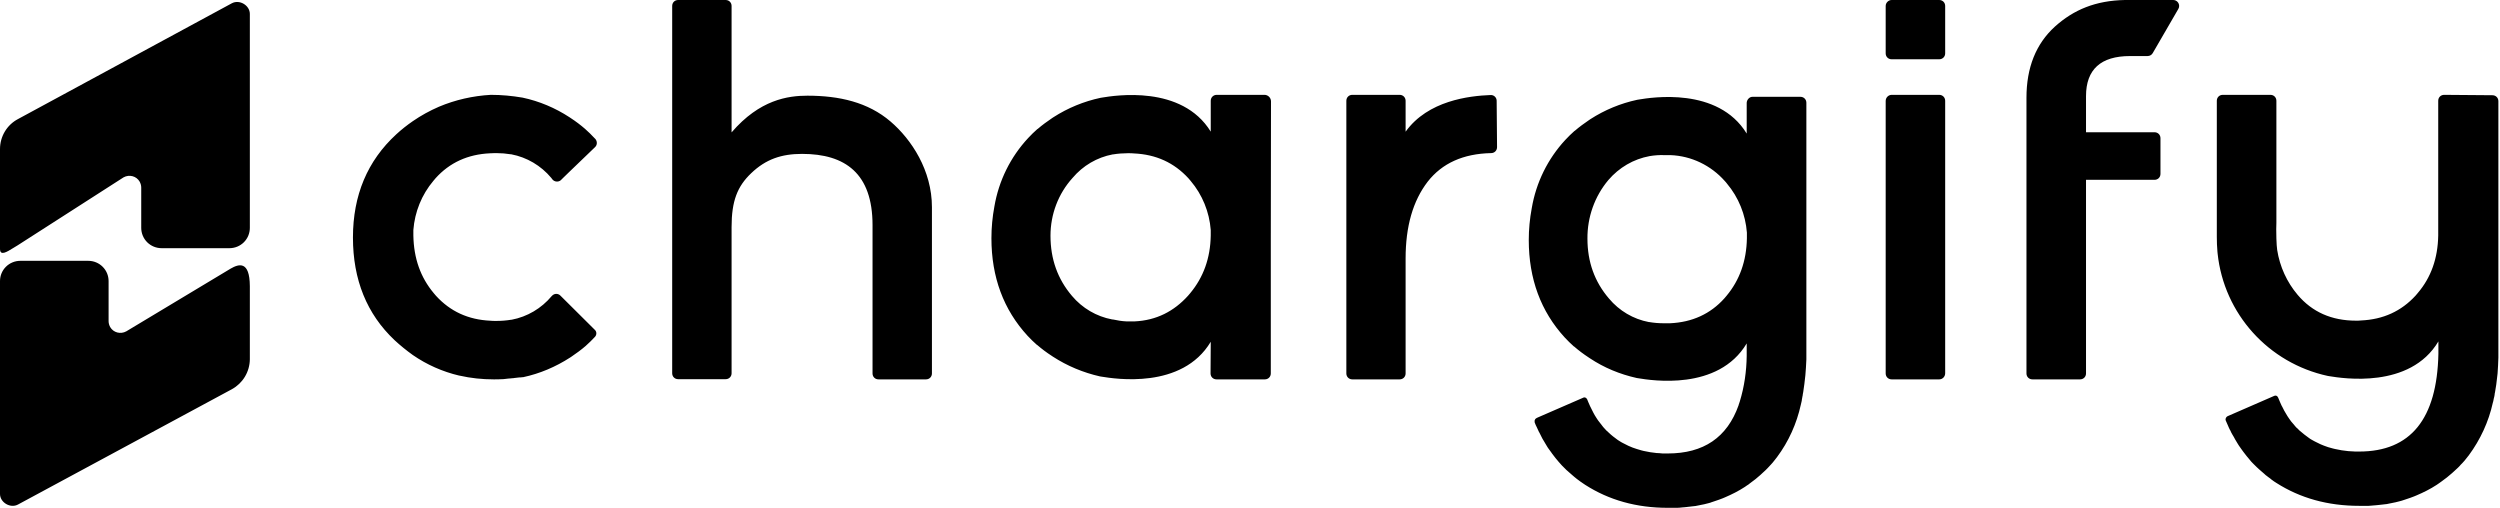 <svg width="128" height="26" viewBox="0 0 128 26" fill="none" xmlns="http://www.w3.org/2000/svg">
<path fill-rule="evenodd" clip-rule="evenodd" d="M28.69 15.133C28.662 15.105 28.629 15.082 28.592 15.068C28.555 15.053 28.515 15.046 28.475 15.046C28.435 15.047 28.396 15.056 28.36 15.073C28.323 15.09 28.291 15.114 28.264 15.143L28.244 15.163C27.717 15.792 26.997 16.218 26.195 16.37H26.175C25.927 16.411 25.676 16.432 25.424 16.431H25.363C25.282 16.431 25.191 16.431 25.11 16.421C23.974 16.37 23.051 15.944 22.321 15.143C22.28 15.102 22.239 15.052 22.209 15.011C21.529 14.2 21.185 13.226 21.164 12.059V11.775C21.235 10.852 21.59 9.969 22.189 9.259C22.209 9.239 22.227 9.216 22.245 9.193C22.262 9.17 22.28 9.147 22.3 9.127C23.02 8.326 23.954 7.9 25.09 7.849C25.13 7.849 25.173 7.846 25.216 7.844L25.216 7.844L25.216 7.844C25.26 7.841 25.303 7.839 25.343 7.839H25.404C25.658 7.839 25.901 7.859 26.155 7.9H26.175C26.976 8.052 27.696 8.478 28.224 9.107L28.285 9.188C28.396 9.32 28.589 9.33 28.711 9.228L28.721 9.218L28.843 9.097L29.157 8.792L30.455 7.544L30.465 7.534C30.587 7.423 30.587 7.23 30.476 7.108L30.435 7.068C30.283 6.905 30.131 6.753 29.968 6.611L29.958 6.601C29.724 6.398 29.477 6.212 29.218 6.043L29.157 6.002C28.427 5.526 27.615 5.181 26.753 4.998C26.215 4.907 25.678 4.856 25.13 4.856C24.217 4.907 23.315 5.11 22.473 5.465C22.006 5.668 21.56 5.911 21.134 6.205C20.84 6.408 20.556 6.631 20.292 6.875C18.811 8.234 18.071 9.999 18.071 12.16C18.071 14.321 18.781 16.076 20.201 17.416C20.495 17.689 20.809 17.943 21.134 18.176C21.854 18.673 22.655 19.029 23.517 19.232H23.528C24.106 19.363 24.694 19.424 25.282 19.424C25.424 19.424 25.566 19.424 25.698 19.414C25.749 19.414 25.79 19.414 25.84 19.404L25.931 19.394L26.013 19.384L26.155 19.373L26.246 19.363H26.276L26.337 19.353L26.428 19.343L26.51 19.333L26.611 19.323H26.682L26.723 19.312H26.784C27.636 19.13 28.447 18.785 29.187 18.308L29.248 18.268C29.502 18.095 29.755 17.913 29.989 17.71L29.999 17.7C30.161 17.558 30.313 17.405 30.465 17.243C30.557 17.141 30.557 16.979 30.455 16.888L30.445 16.878L28.69 15.133ZM37.457 11.626V19.111C37.457 19.283 37.325 19.414 37.153 19.414H34.72C34.548 19.414 34.416 19.283 34.416 19.111V0.303C34.416 0.131 34.548 0 34.72 0H37.153C37.325 0 37.457 0.131 37.457 0.303V6.778C38.896 5.101 40.346 4.899 41.339 4.899C42.971 4.899 44.441 5.232 45.596 6.222C46.671 7.141 47.715 8.727 47.715 10.606V19.121C47.715 19.293 47.583 19.424 47.411 19.424H44.978C44.806 19.424 44.674 19.293 44.674 19.121V11.525C44.674 8.879 43.275 7.879 41.065 7.879C40.011 7.879 39.21 8.151 38.46 8.869C37.751 9.545 37.457 10.293 37.457 11.626H37.457ZM76.649 7.534C76.649 7.707 76.517 7.839 76.345 7.839C74.919 7.869 73.838 8.356 73.099 9.3C72.341 10.284 71.967 11.592 71.967 13.236V19.12C71.967 19.292 71.835 19.424 71.663 19.424H69.237C69.065 19.424 68.933 19.292 68.933 19.12V5.16C68.933 4.988 69.065 4.856 69.237 4.856H71.663C71.835 4.856 71.967 4.988 71.967 5.16V6.743C73.109 5.15 75.223 4.907 76.315 4.866C76.355 4.863 76.396 4.869 76.434 4.882C76.472 4.896 76.507 4.917 76.536 4.945C76.566 4.973 76.589 5.006 76.605 5.043C76.621 5.08 76.629 5.12 76.629 5.16V5.17C76.638 5.739 76.649 6.956 76.649 7.534ZM99.288 19.424H96.852C96.679 19.424 96.547 19.292 96.547 19.12V5.17C96.547 4.998 96.679 4.866 96.841 4.856H99.288C99.461 4.856 99.593 4.988 99.593 5.16V19.11C99.593 19.282 99.461 19.424 99.288 19.424ZM127.612 4.876C127.785 4.876 127.917 5.008 127.917 5.179V18.308C127.907 18.581 127.897 18.854 127.876 19.117C127.871 19.147 127.869 19.175 127.866 19.203C127.863 19.231 127.861 19.258 127.856 19.289C127.826 19.562 127.796 19.824 127.744 20.087C127.734 20.128 127.724 20.168 127.724 20.209L127.721 20.231C127.711 20.286 127.701 20.347 127.683 20.401L127.673 20.451C127.663 20.512 127.653 20.562 127.632 20.623C127.419 21.593 126.992 22.513 126.403 23.311C126.382 23.337 126.364 23.359 126.346 23.382C126.335 23.396 126.324 23.411 126.312 23.426C126.305 23.435 126.298 23.444 126.29 23.453C126.22 23.544 126.148 23.635 126.067 23.716L126.047 23.736C126.006 23.776 125.965 23.817 125.935 23.857C125.915 23.884 125.886 23.91 125.857 23.937C125.842 23.951 125.827 23.965 125.813 23.978C125.804 23.988 125.794 23.997 125.783 24.006C125.772 24.016 125.761 24.026 125.75 24.036C125.726 24.057 125.702 24.078 125.681 24.1C125.661 24.119 125.639 24.138 125.617 24.158C125.593 24.179 125.57 24.2 125.548 24.221C125.508 24.261 125.456 24.302 125.416 24.332C125.397 24.347 125.375 24.366 125.353 24.385C125.329 24.406 125.305 24.428 125.284 24.443C125.193 24.514 125.101 24.585 124.999 24.656L124.857 24.757L124.755 24.827C124.43 25.04 124.084 25.212 123.728 25.363L123.606 25.414C123.484 25.464 123.362 25.505 123.24 25.545L123.088 25.596L123.027 25.616L122.966 25.636L122.854 25.666C122.819 25.676 122.787 25.684 122.754 25.691C122.72 25.699 122.687 25.707 122.651 25.717L122.6 25.727C122.56 25.733 122.524 25.741 122.489 25.75C122.461 25.756 122.434 25.763 122.407 25.767L122.378 25.772C122.324 25.781 122.264 25.791 122.204 25.808L122.112 25.818L121.939 25.838C121.909 25.843 121.878 25.846 121.847 25.848C121.817 25.851 121.787 25.853 121.756 25.858L121.655 25.868L121.533 25.878C121.492 25.884 121.449 25.886 121.406 25.889C121.362 25.891 121.319 25.894 121.278 25.899H120.79C119.184 25.899 117.771 25.505 116.551 24.726C116.534 24.715 116.516 24.703 116.497 24.691C116.45 24.662 116.401 24.631 116.358 24.595C116.327 24.575 116.297 24.555 116.266 24.524C116.243 24.501 116.225 24.489 116.204 24.476C116.198 24.472 116.192 24.468 116.185 24.463C116.17 24.453 116.157 24.443 116.144 24.433L116.144 24.433L116.144 24.433C116.132 24.423 116.119 24.413 116.104 24.403L116.093 24.393C116.032 24.352 115.971 24.302 115.921 24.251C115.895 24.226 115.867 24.203 115.839 24.18C115.811 24.158 115.783 24.135 115.758 24.11C115.743 24.095 115.727 24.082 115.712 24.069C115.697 24.057 115.682 24.044 115.666 24.029C115.652 24.015 115.633 23.998 115.613 23.98C115.591 23.96 115.566 23.939 115.545 23.918L115.361 23.736C115.3 23.675 115.24 23.614 115.188 23.544C115.155 23.497 115.121 23.459 115.087 23.421C115.076 23.408 115.065 23.395 115.054 23.383C115.048 23.376 115.042 23.369 115.036 23.362C114.986 23.302 114.926 23.223 114.866 23.143L114.864 23.14C114.82 23.081 114.786 23.034 114.751 22.985L114.711 22.927L114.71 22.926C114.659 22.856 114.609 22.785 114.569 22.715C114.551 22.684 114.531 22.651 114.511 22.618C114.485 22.576 114.459 22.532 114.436 22.493C114.396 22.412 114.355 22.341 114.304 22.26C114.253 22.179 114.222 22.109 114.192 22.038C114.192 22.035 114.192 22.032 114.192 22.031C114.192 22.03 114.192 22.029 114.191 22.029C114.19 22.028 114.187 22.028 114.182 22.028L114.181 22.026C114.141 21.946 114.101 21.866 114.07 21.785C114.04 21.704 113.999 21.613 113.959 21.532C113.949 21.508 113.946 21.48 113.949 21.454C113.954 21.428 113.963 21.403 113.978 21.381C113.978 21.376 113.981 21.374 113.983 21.371C113.984 21.37 113.986 21.369 113.987 21.367C113.988 21.366 113.989 21.363 113.989 21.361L114.009 21.34C114.015 21.335 114.022 21.33 114.03 21.325C114.037 21.32 114.045 21.315 114.05 21.31L116.44 20.269C116.49 20.249 116.541 20.249 116.581 20.279L116.602 20.299C116.612 20.31 116.622 20.32 116.622 20.33C116.627 20.335 116.629 20.34 116.632 20.345C116.635 20.35 116.637 20.355 116.642 20.36C116.653 20.39 116.665 20.418 116.678 20.446L116.678 20.446C116.691 20.474 116.703 20.502 116.714 20.532C116.726 20.569 116.742 20.602 116.757 20.633C116.767 20.654 116.777 20.674 116.785 20.694C116.805 20.744 116.825 20.785 116.856 20.835L116.876 20.876C116.886 20.901 116.899 20.924 116.912 20.946L116.912 20.946C116.924 20.969 116.937 20.992 116.947 21.017C116.971 21.057 116.994 21.096 117.016 21.135L117.016 21.135C117.05 21.196 117.083 21.255 117.12 21.31C117.136 21.331 117.148 21.351 117.161 21.371C117.174 21.391 117.186 21.411 117.202 21.431C117.263 21.522 117.334 21.623 117.415 21.704C117.43 21.725 117.448 21.745 117.466 21.765C117.484 21.785 117.502 21.806 117.517 21.826C117.547 21.866 117.588 21.907 117.629 21.937C117.699 22.015 117.778 22.087 117.863 22.149L117.985 22.25L118.107 22.341L118.229 22.432C118.269 22.462 118.33 22.503 118.391 22.533C118.418 22.551 118.455 22.57 118.491 22.588L118.503 22.594C118.515 22.6 118.527 22.607 118.541 22.614C118.573 22.631 118.61 22.65 118.645 22.665C118.671 22.675 118.694 22.687 118.717 22.7C118.739 22.713 118.762 22.725 118.787 22.735C118.808 22.744 118.826 22.752 118.842 22.759C118.865 22.77 118.885 22.78 118.909 22.786L118.981 22.816C119.123 22.877 119.275 22.917 119.428 22.958L119.55 22.988C119.774 23.038 120.007 23.079 120.241 23.099C120.256 23.099 120.27 23.1 120.285 23.101C120.301 23.102 120.317 23.103 120.333 23.104C120.363 23.107 120.394 23.109 120.424 23.109C120.455 23.109 120.485 23.112 120.516 23.114C120.536 23.116 120.555 23.118 120.575 23.119C120.586 23.119 120.597 23.119 120.607 23.119H120.79C123.423 23.119 124.776 21.452 124.846 18.116V17.48C123.39 19.929 119.926 19.368 119.271 19.262C119.247 19.258 119.227 19.255 119.211 19.252C119.2 19.25 119.191 19.249 119.184 19.248C116.144 18.591 113.867 16.065 113.542 12.982C113.542 12.967 113.539 12.949 113.537 12.931L113.537 12.931C113.534 12.914 113.532 12.896 113.532 12.881C113.511 12.632 113.501 12.383 113.501 12.133V5.159C113.501 4.987 113.633 4.856 113.806 4.856H116.246C116.419 4.856 116.551 4.987 116.551 5.159V11.405C116.541 11.527 116.541 11.88 116.551 12.214C116.561 12.457 116.571 12.679 116.592 12.8C116.724 13.649 117.09 14.448 117.638 15.094C118.381 15.974 119.378 16.418 120.628 16.418C120.719 16.418 120.801 16.418 120.881 16.408C122.021 16.358 122.946 15.933 123.678 15.135C123.718 15.094 123.759 15.044 123.789 15.004C124.471 14.205 124.816 13.225 124.837 12.062V5.159C124.837 4.987 124.968 4.856 125.142 4.856L127.612 4.876ZM106.804 4.922V6.771H110.311C110.484 6.771 110.616 6.903 110.616 7.074V8.904C110.616 9.075 110.484 9.207 110.311 9.207H106.804V19.121C106.804 19.293 106.672 19.424 106.499 19.424H104.06C103.887 19.424 103.755 19.293 103.755 19.121V5.003C103.755 3.456 104.243 2.244 105.209 1.364C106.175 0.495 107.293 0.03 108.797 0H111.267C111.44 0 111.572 0.142 111.572 0.303C111.572 0.354 111.562 0.404 111.532 0.455L110.22 2.719C110.17 2.81 110.067 2.87 109.955 2.87H109.061C107.556 2.87 106.804 3.557 106.804 4.922ZM85.182 16.551C84.93 16.551 84.687 16.531 84.444 16.49H84.424C83.624 16.338 82.906 15.914 82.38 15.286C81.642 14.427 81.277 13.405 81.277 12.221C81.267 11.128 81.642 10.056 82.35 9.216C82.896 8.579 83.635 8.144 84.464 7.992C84.707 7.952 84.96 7.932 85.213 7.942H85.526C86.599 7.982 87.6 8.468 88.308 9.267C88.349 9.307 88.389 9.358 88.419 9.398C89.016 10.107 89.37 10.987 89.441 11.907V12.201C89.421 13.364 89.067 14.345 88.399 15.145C88.379 15.165 88.361 15.188 88.343 15.211L88.343 15.211C88.326 15.233 88.308 15.256 88.288 15.276C87.57 16.076 86.639 16.5 85.506 16.551H85.182ZM89.431 5.261V6.839C87.959 4.43 84.535 4.993 83.907 5.096C83.871 5.102 83.843 5.107 83.827 5.109C82.974 5.292 82.161 5.628 81.429 6.1L81.368 6.141C81.116 6.313 80.863 6.495 80.63 6.697L80.61 6.707C80.448 6.849 80.296 7.001 80.144 7.163C79.244 8.134 78.647 9.348 78.425 10.663C78.324 11.2 78.273 11.745 78.273 12.292C78.273 14.275 78.89 15.944 80.114 17.279C80.266 17.441 80.418 17.593 80.579 17.735L80.6 17.745C80.832 17.947 81.075 18.129 81.338 18.301L81.399 18.342C82.127 18.827 82.936 19.161 83.796 19.353C83.814 19.356 83.844 19.36 83.883 19.367C84.534 19.473 87.972 20.034 89.431 17.583V18.22C89.421 19.009 89.31 19.799 89.077 20.557L89.016 20.739V20.749C88.43 22.398 87.226 23.218 85.385 23.218H85.203C85.142 23.218 85.081 23.218 85.02 23.208C84.96 23.198 84.899 23.198 84.838 23.198C84.606 23.177 84.373 23.137 84.15 23.087L84.029 23.056C83.877 23.015 83.726 22.965 83.584 22.914L83.513 22.884C83.493 22.874 83.472 22.866 83.452 22.858C83.432 22.851 83.412 22.843 83.392 22.834C83.379 22.827 83.365 22.821 83.351 22.814C83.319 22.799 83.285 22.784 83.25 22.763C83.205 22.735 83.158 22.711 83.109 22.692C83.078 22.68 83.059 22.668 83.04 22.656C83.027 22.648 83.013 22.639 82.997 22.631L82.99 22.627C82.942 22.598 82.893 22.569 82.835 22.53C82.795 22.503 82.773 22.485 82.75 22.467C82.739 22.458 82.728 22.449 82.714 22.439L82.593 22.348L82.59 22.346L82.59 22.346C82.551 22.316 82.511 22.286 82.471 22.247C82.43 22.211 82.392 22.175 82.354 22.139C82.316 22.104 82.278 22.069 82.239 22.034C82.223 22.014 82.205 21.996 82.188 21.978C82.17 21.961 82.152 21.943 82.137 21.923C82.097 21.883 82.067 21.843 82.037 21.803L82.036 21.802L81.824 21.528C81.809 21.508 81.796 21.488 81.783 21.468L81.783 21.468C81.771 21.447 81.758 21.427 81.743 21.407C81.68 21.313 81.622 21.215 81.571 21.114C81.561 21.089 81.548 21.066 81.536 21.043C81.523 21.02 81.51 20.997 81.5 20.972L81.48 20.931C81.47 20.906 81.457 20.884 81.445 20.861L81.445 20.861C81.432 20.838 81.419 20.815 81.409 20.79C81.399 20.765 81.386 20.737 81.374 20.709C81.361 20.681 81.348 20.653 81.338 20.628C81.331 20.61 81.322 20.59 81.313 20.57L81.313 20.57L81.313 20.57C81.297 20.533 81.28 20.495 81.267 20.456C81.267 20.446 81.257 20.436 81.247 20.426C81.242 20.421 81.24 20.416 81.237 20.411C81.234 20.405 81.232 20.4 81.227 20.395L81.207 20.375C81.156 20.345 81.106 20.335 81.055 20.365L78.728 21.377L78.708 21.387L78.668 21.407C78.648 21.417 78.638 21.427 78.628 21.437L78.627 21.437C78.621 21.437 78.618 21.441 78.615 21.447C78.613 21.45 78.611 21.454 78.607 21.458C78.603 21.461 78.601 21.463 78.6 21.465C78.599 21.467 78.598 21.468 78.597 21.469C78.597 21.471 78.597 21.474 78.597 21.478C78.566 21.518 78.566 21.579 78.576 21.63C78.607 21.721 78.647 21.802 78.688 21.883C78.708 21.923 78.726 21.964 78.744 22.005C78.761 22.045 78.779 22.085 78.799 22.125L78.809 22.135C78.823 22.164 78.838 22.191 78.851 22.218C78.877 22.266 78.901 22.312 78.921 22.358C78.951 22.429 79.001 22.51 79.052 22.591C79.077 22.641 79.106 22.687 79.134 22.731C79.145 22.749 79.155 22.766 79.166 22.783C79.172 22.793 79.178 22.803 79.183 22.813C79.224 22.884 79.275 22.965 79.325 23.026C79.359 23.066 79.393 23.116 79.427 23.166L79.427 23.166C79.444 23.191 79.46 23.215 79.477 23.238C79.531 23.315 79.588 23.389 79.649 23.461C79.69 23.509 79.722 23.547 79.754 23.586L79.801 23.643C79.851 23.704 79.912 23.774 79.972 23.835L80.155 24.017L80.157 24.02C80.197 24.059 80.236 24.099 80.276 24.128C80.296 24.144 80.311 24.159 80.325 24.173C80.339 24.187 80.352 24.199 80.367 24.209C80.392 24.235 80.42 24.257 80.448 24.28L80.448 24.28C80.476 24.303 80.504 24.326 80.529 24.351C80.561 24.383 80.597 24.412 80.635 24.441L80.636 24.441C80.657 24.457 80.679 24.474 80.701 24.493L80.711 24.503C80.731 24.523 80.762 24.543 80.792 24.564C80.812 24.584 80.843 24.604 80.873 24.624C80.884 24.631 80.895 24.64 80.906 24.649C80.926 24.665 80.948 24.682 80.974 24.695C80.996 24.71 81.018 24.726 81.041 24.742L81.041 24.742C81.08 24.771 81.121 24.801 81.166 24.826C82.38 25.605 83.786 26 85.385 26H85.87C85.951 26 86.042 25.99 86.123 25.98L86.245 25.97L86.346 25.96C86.376 25.954 86.406 25.952 86.437 25.949L86.437 25.949C86.467 25.947 86.497 25.944 86.528 25.939L86.7 25.919L86.801 25.909L87.003 25.869C87.038 25.863 87.071 25.856 87.104 25.848C87.137 25.841 87.17 25.833 87.206 25.828L87.256 25.818C87.292 25.808 87.325 25.8 87.358 25.792L87.358 25.792C87.391 25.785 87.423 25.777 87.459 25.767L87.57 25.737L87.62 25.717L87.681 25.697L87.833 25.646L87.838 25.644C87.957 25.604 88.077 25.564 88.197 25.515L88.318 25.464C88.672 25.312 89.016 25.14 89.34 24.928L89.441 24.857L89.444 24.855C89.493 24.825 89.543 24.796 89.583 24.756C89.629 24.72 89.677 24.684 89.725 24.649C89.773 24.614 89.821 24.578 89.866 24.543L89.888 24.526L89.888 24.526C89.929 24.494 89.963 24.466 89.998 24.432C90.038 24.392 90.088 24.351 90.129 24.321L90.26 24.199C90.281 24.179 90.304 24.159 90.326 24.139C90.349 24.118 90.372 24.098 90.392 24.078L90.421 24.049L90.513 23.956C90.554 23.916 90.594 23.875 90.625 23.835C90.625 23.825 90.635 23.825 90.645 23.815C90.725 23.734 90.796 23.644 90.866 23.554L90.866 23.554L90.868 23.552C90.888 23.526 90.906 23.504 90.923 23.481C90.941 23.458 90.959 23.435 90.979 23.41C91.576 22.611 91.99 21.69 92.203 20.719C92.208 20.689 92.215 20.661 92.223 20.633L92.223 20.633C92.231 20.605 92.238 20.578 92.243 20.547C92.243 20.537 92.246 20.529 92.248 20.522C92.251 20.514 92.253 20.507 92.253 20.497V20.476C92.256 20.459 92.259 20.442 92.262 20.426C92.264 20.414 92.266 20.402 92.269 20.39C92.274 20.363 92.279 20.335 92.284 20.304C92.294 20.264 92.304 20.223 92.304 20.183C92.322 20.109 92.332 20.027 92.342 19.952L92.345 19.93C92.375 19.748 92.395 19.576 92.415 19.384C92.42 19.353 92.423 19.325 92.425 19.297C92.428 19.269 92.43 19.242 92.435 19.212C92.456 18.949 92.476 18.686 92.486 18.402V5.261C92.486 5.089 92.355 4.957 92.183 4.957H89.724C89.573 4.957 89.441 5.099 89.431 5.261ZM12.148 12.628C12.021 12.68 11.885 12.707 11.748 12.707H8.275C8.138 12.707 8.002 12.68 7.875 12.628C7.748 12.576 7.633 12.499 7.536 12.403C7.439 12.306 7.362 12.191 7.31 12.065C7.258 11.938 7.231 11.803 7.231 11.666V9.601C7.231 9.495 7.199 9.389 7.15 9.3C6.987 9.015 6.62 8.918 6.327 9.08L0.905 12.56C0.834 12.601 0.76 12.647 0.686 12.693C0.342 12.907 0 13.121 0 12.739V7.633C0 6.99 0.351 6.397 0.921 6.096L11.87 0.168C12.262 -0.043 12.792 0.274 12.792 0.713V11.666C12.792 11.803 12.765 11.938 12.713 12.065C12.661 12.191 12.584 12.306 12.487 12.403C12.39 12.499 12.275 12.576 12.148 12.628ZM0 14.391C0 13.816 0.465 13.354 1.044 13.354H4.517C5.095 13.354 5.56 13.816 5.56 14.391V16.447C5.56 16.552 5.593 16.658 5.642 16.747C5.805 17.03 6.172 17.127 6.465 16.965L11.813 13.751C12.221 13.516 12.784 13.33 12.792 14.65V18.399C12.788 18.712 12.701 19.019 12.539 19.288C12.377 19.557 12.146 19.778 11.87 19.929L0.921 25.832C0.53 26.043 0 25.727 0 25.29V14.391ZM99.288 0H96.851C96.689 0 96.547 0.142 96.547 0.304V2.732C96.547 2.904 96.679 3.035 96.851 3.035H99.288C99.461 3.035 99.593 2.904 99.593 2.732V0.304C99.593 0.132 99.461 0 99.288 0ZM61.99 12.059V11.948V11.775C61.919 10.854 61.563 9.972 60.962 9.263C60.931 9.222 60.891 9.172 60.85 9.131C60.117 8.331 59.191 7.905 58.05 7.855C57.969 7.845 57.877 7.845 57.796 7.845H57.735C57.49 7.845 57.236 7.865 56.991 7.905H56.971C56.167 8.057 55.444 8.483 54.914 9.111C54.181 9.921 53.785 10.975 53.785 12.069C53.785 13.265 54.151 14.288 54.884 15.149C55.413 15.777 56.136 16.203 56.941 16.355H56.971C57.205 16.405 57.439 16.446 57.684 16.456H58.081C59.211 16.405 60.107 15.939 60.83 15.139C60.85 15.118 60.868 15.095 60.886 15.073C60.904 15.05 60.922 15.027 60.942 15.007C61.614 14.197 61.97 13.224 61.99 12.059ZM64.77 4.856C64.943 4.876 65.075 5.018 65.075 5.19L65.065 12.252V19.12C65.065 19.292 64.933 19.424 64.76 19.424H62.286C62.112 19.424 61.98 19.292 61.98 19.12L61.99 17.499C60.523 19.953 57.066 19.393 56.408 19.286C56.367 19.279 56.338 19.274 56.319 19.272C55.464 19.079 54.64 18.735 53.907 18.259L53.846 18.218C53.585 18.05 53.337 17.864 53.102 17.661L53.082 17.651C52.919 17.509 52.766 17.357 52.614 17.195C51.382 15.858 50.761 14.187 50.761 12.201C50.761 11.654 50.812 11.107 50.913 10.57C51.137 9.253 51.738 8.037 52.644 7.065C52.797 6.902 52.95 6.75 53.112 6.609L53.133 6.599C53.367 6.396 53.621 6.214 53.876 6.041L53.937 6.001C54.675 5.527 55.492 5.191 56.35 5.008C56.367 5.006 56.394 5.001 56.431 4.995C57.063 4.892 60.509 4.328 61.99 6.74V5.16C61.99 4.988 62.123 4.856 62.296 4.856H64.77Z" fill="black"/>
</svg>
